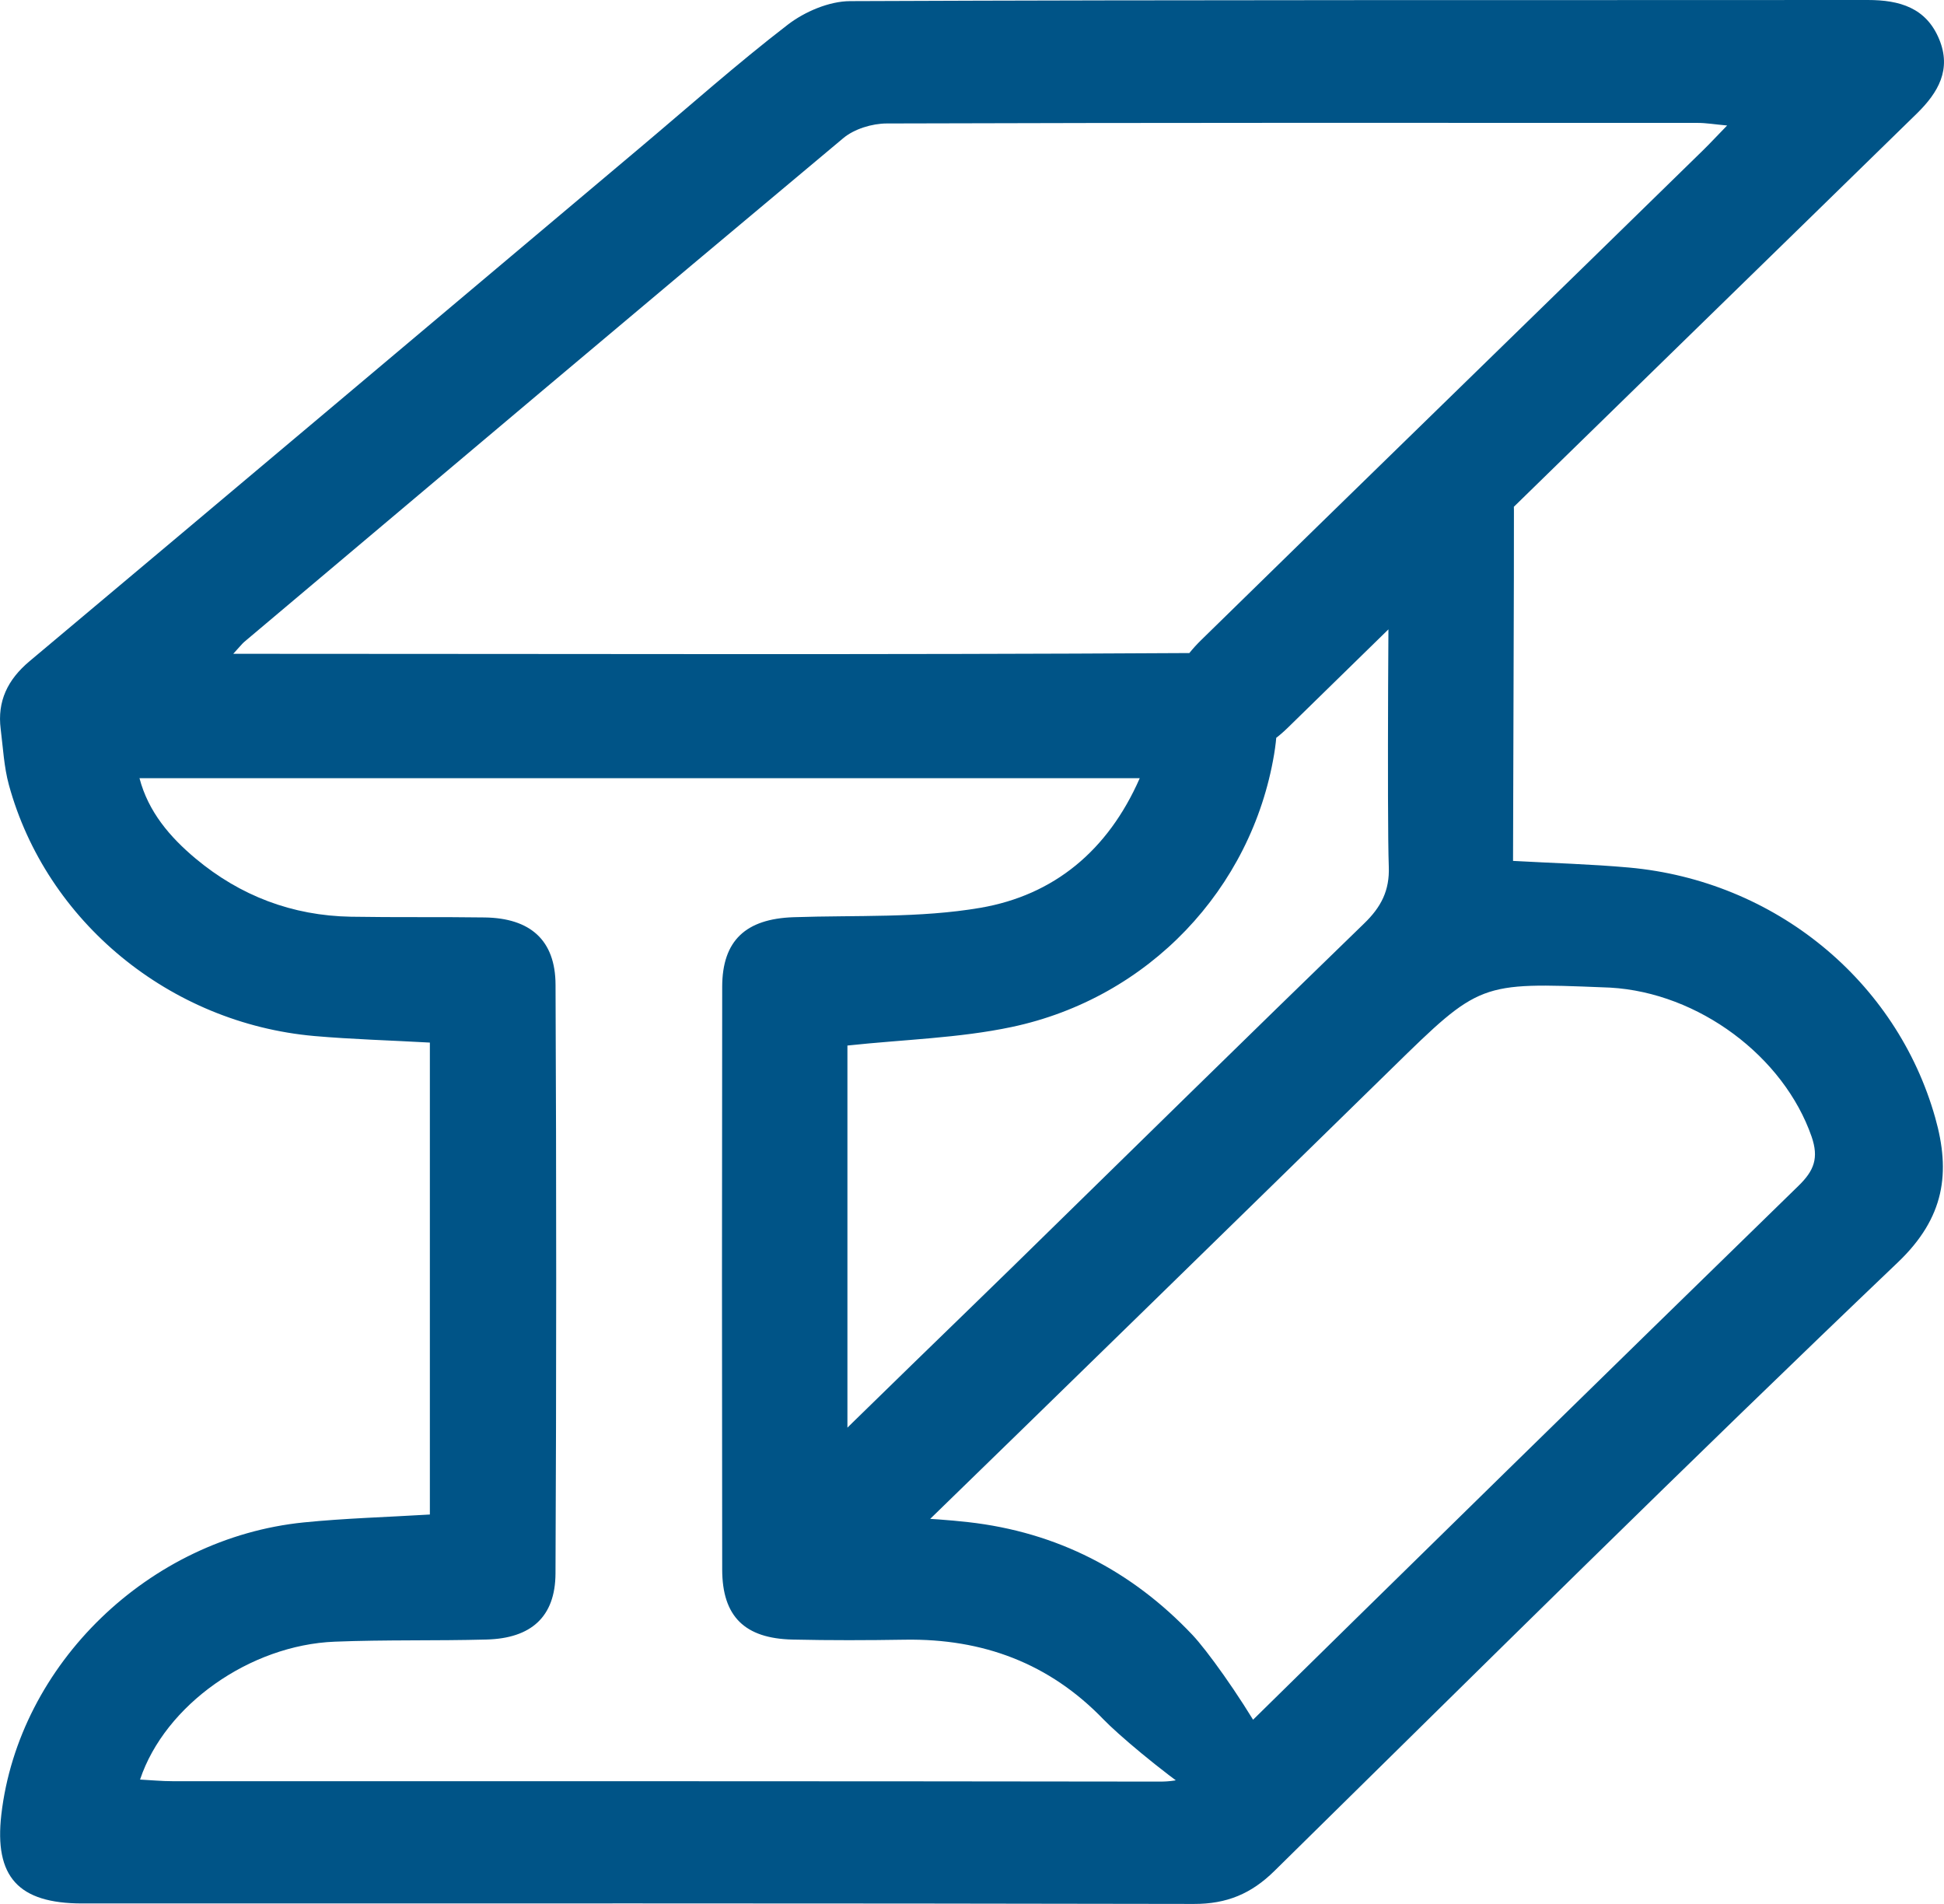<svg width="48" height="47" viewBox="0 0 48 47" fill="none" xmlns="http://www.w3.org/2000/svg">
<path d="M10.614 37.387C10.614 33.484 10.614 29.627 10.614 25.737C9.641 25.682 8.697 25.657 7.76 25.575C4.193 25.259 1.143 22.752 0.219 19.374C0.098 18.929 0.075 18.458 0.017 17.998C-0.07 17.31 0.188 16.777 0.729 16.323C5.757 12.106 10.776 7.876 15.798 3.65C17.012 2.629 18.197 1.574 19.453 0.608C19.87 0.288 20.474 0.029 20.992 0.028C29.369 -0.007 37.744 0.006 46.119 0C46.905 0 47.559 0.192 47.88 0.966C48.19 1.713 47.86 2.283 47.329 2.803C44.136 5.925 39.447 10.483 31.802 17.96C30.944 18.8 30.076 18.865 29.384 18.164C28.694 17.467 28.784 16.657 29.663 15.796C33.036 12.492 38.685 7.003 42.06 3.7C42.231 3.532 42.394 3.356 42.645 3.098C42.334 3.07 42.127 3.034 41.92 3.034C35.245 3.032 28.569 3.027 21.894 3.048C21.532 3.049 21.091 3.184 20.822 3.41C15.88 7.54 10.959 11.693 6.035 15.842C5.979 15.889 5.936 15.948 5.759 16.14C6.135 16.14 6.384 16.14 6.632 16.14C14.207 16.14 21.783 16.166 29.358 16.121C31.2 16.109 31.738 16.96 31.459 18.624C30.901 21.943 28.366 24.636 24.981 25.352C23.676 25.628 22.319 25.66 20.924 25.81C20.924 29.614 20.924 33.488 20.924 37.39C21.93 37.449 22.924 37.464 23.907 37.575C26.1 37.822 27.945 38.775 29.444 40.36C30.141 41.098 32.569 44.663 31.919 45.279C31.273 45.89 27.945 43.167 27.247 42.445C25.91 41.059 24.271 40.448 22.347 40.477C21.422 40.492 20.496 40.495 19.572 40.474C18.387 40.448 17.834 39.903 17.832 38.747C17.825 33.95 17.825 29.154 17.832 24.358C17.834 23.216 18.416 22.683 19.591 22.642C21.135 22.589 22.706 22.668 24.213 22.409C26.017 22.097 27.354 21.005 28.142 19.21C19.881 19.21 11.703 19.21 3.444 19.21C3.662 20.039 4.193 20.662 4.832 21.196C5.931 22.113 7.215 22.605 8.667 22.63C9.767 22.649 10.867 22.632 11.967 22.648C13.095 22.664 13.713 23.209 13.717 24.308C13.739 29.153 13.739 33.999 13.716 38.843C13.711 39.912 13.116 40.444 12.012 40.473C10.762 40.507 9.512 40.476 8.264 40.526C6.173 40.609 4.074 42.086 3.458 43.93C3.738 43.945 3.998 43.97 4.256 43.97C12.381 43.971 20.506 43.968 28.632 43.98C29.142 43.982 29.515 43.852 29.884 43.49C34.715 38.739 39.556 33.999 44.41 29.27C44.793 28.897 44.913 28.585 44.73 28.056C44.043 26.084 41.947 24.505 39.757 24.38C39.708 24.377 39.657 24.377 39.607 24.374C36.535 24.251 36.535 24.251 34.368 26.372C31.275 29.399 25.622 34.918 22.517 37.933C22.227 38.214 21.855 38.488 21.473 38.585C20.788 38.76 20.177 38.529 19.817 37.889C19.445 37.229 19.569 36.602 20.088 36.072C20.849 35.295 24.201 32.058 24.978 31.296C27.876 28.46 30.77 25.619 33.682 22.797C34.102 22.391 34.314 21.984 34.291 21.391C34.246 20.218 34.287 13.722 34.306 12.547C34.325 11.426 34.92 10.771 35.862 10.787C36.799 10.805 37.377 11.488 37.381 12.592C37.386 13.688 37.359 20.107 37.359 21.252C38.347 21.307 39.288 21.332 40.222 21.416C43.818 21.741 46.827 24.201 47.784 27.594C48.165 28.943 48.021 30.054 46.863 31.16C41.671 36.111 36.577 41.159 31.465 46.188C30.895 46.749 30.291 47.002 29.478 47C20.328 46.981 11.178 46.988 2.027 46.988C0.452 46.988 -0.144 46.329 0.033 44.794C0.464 41.087 3.675 37.968 7.499 37.582C8.513 37.48 9.534 37.452 10.614 37.387Z" fill="#005487"/>
</svg>
